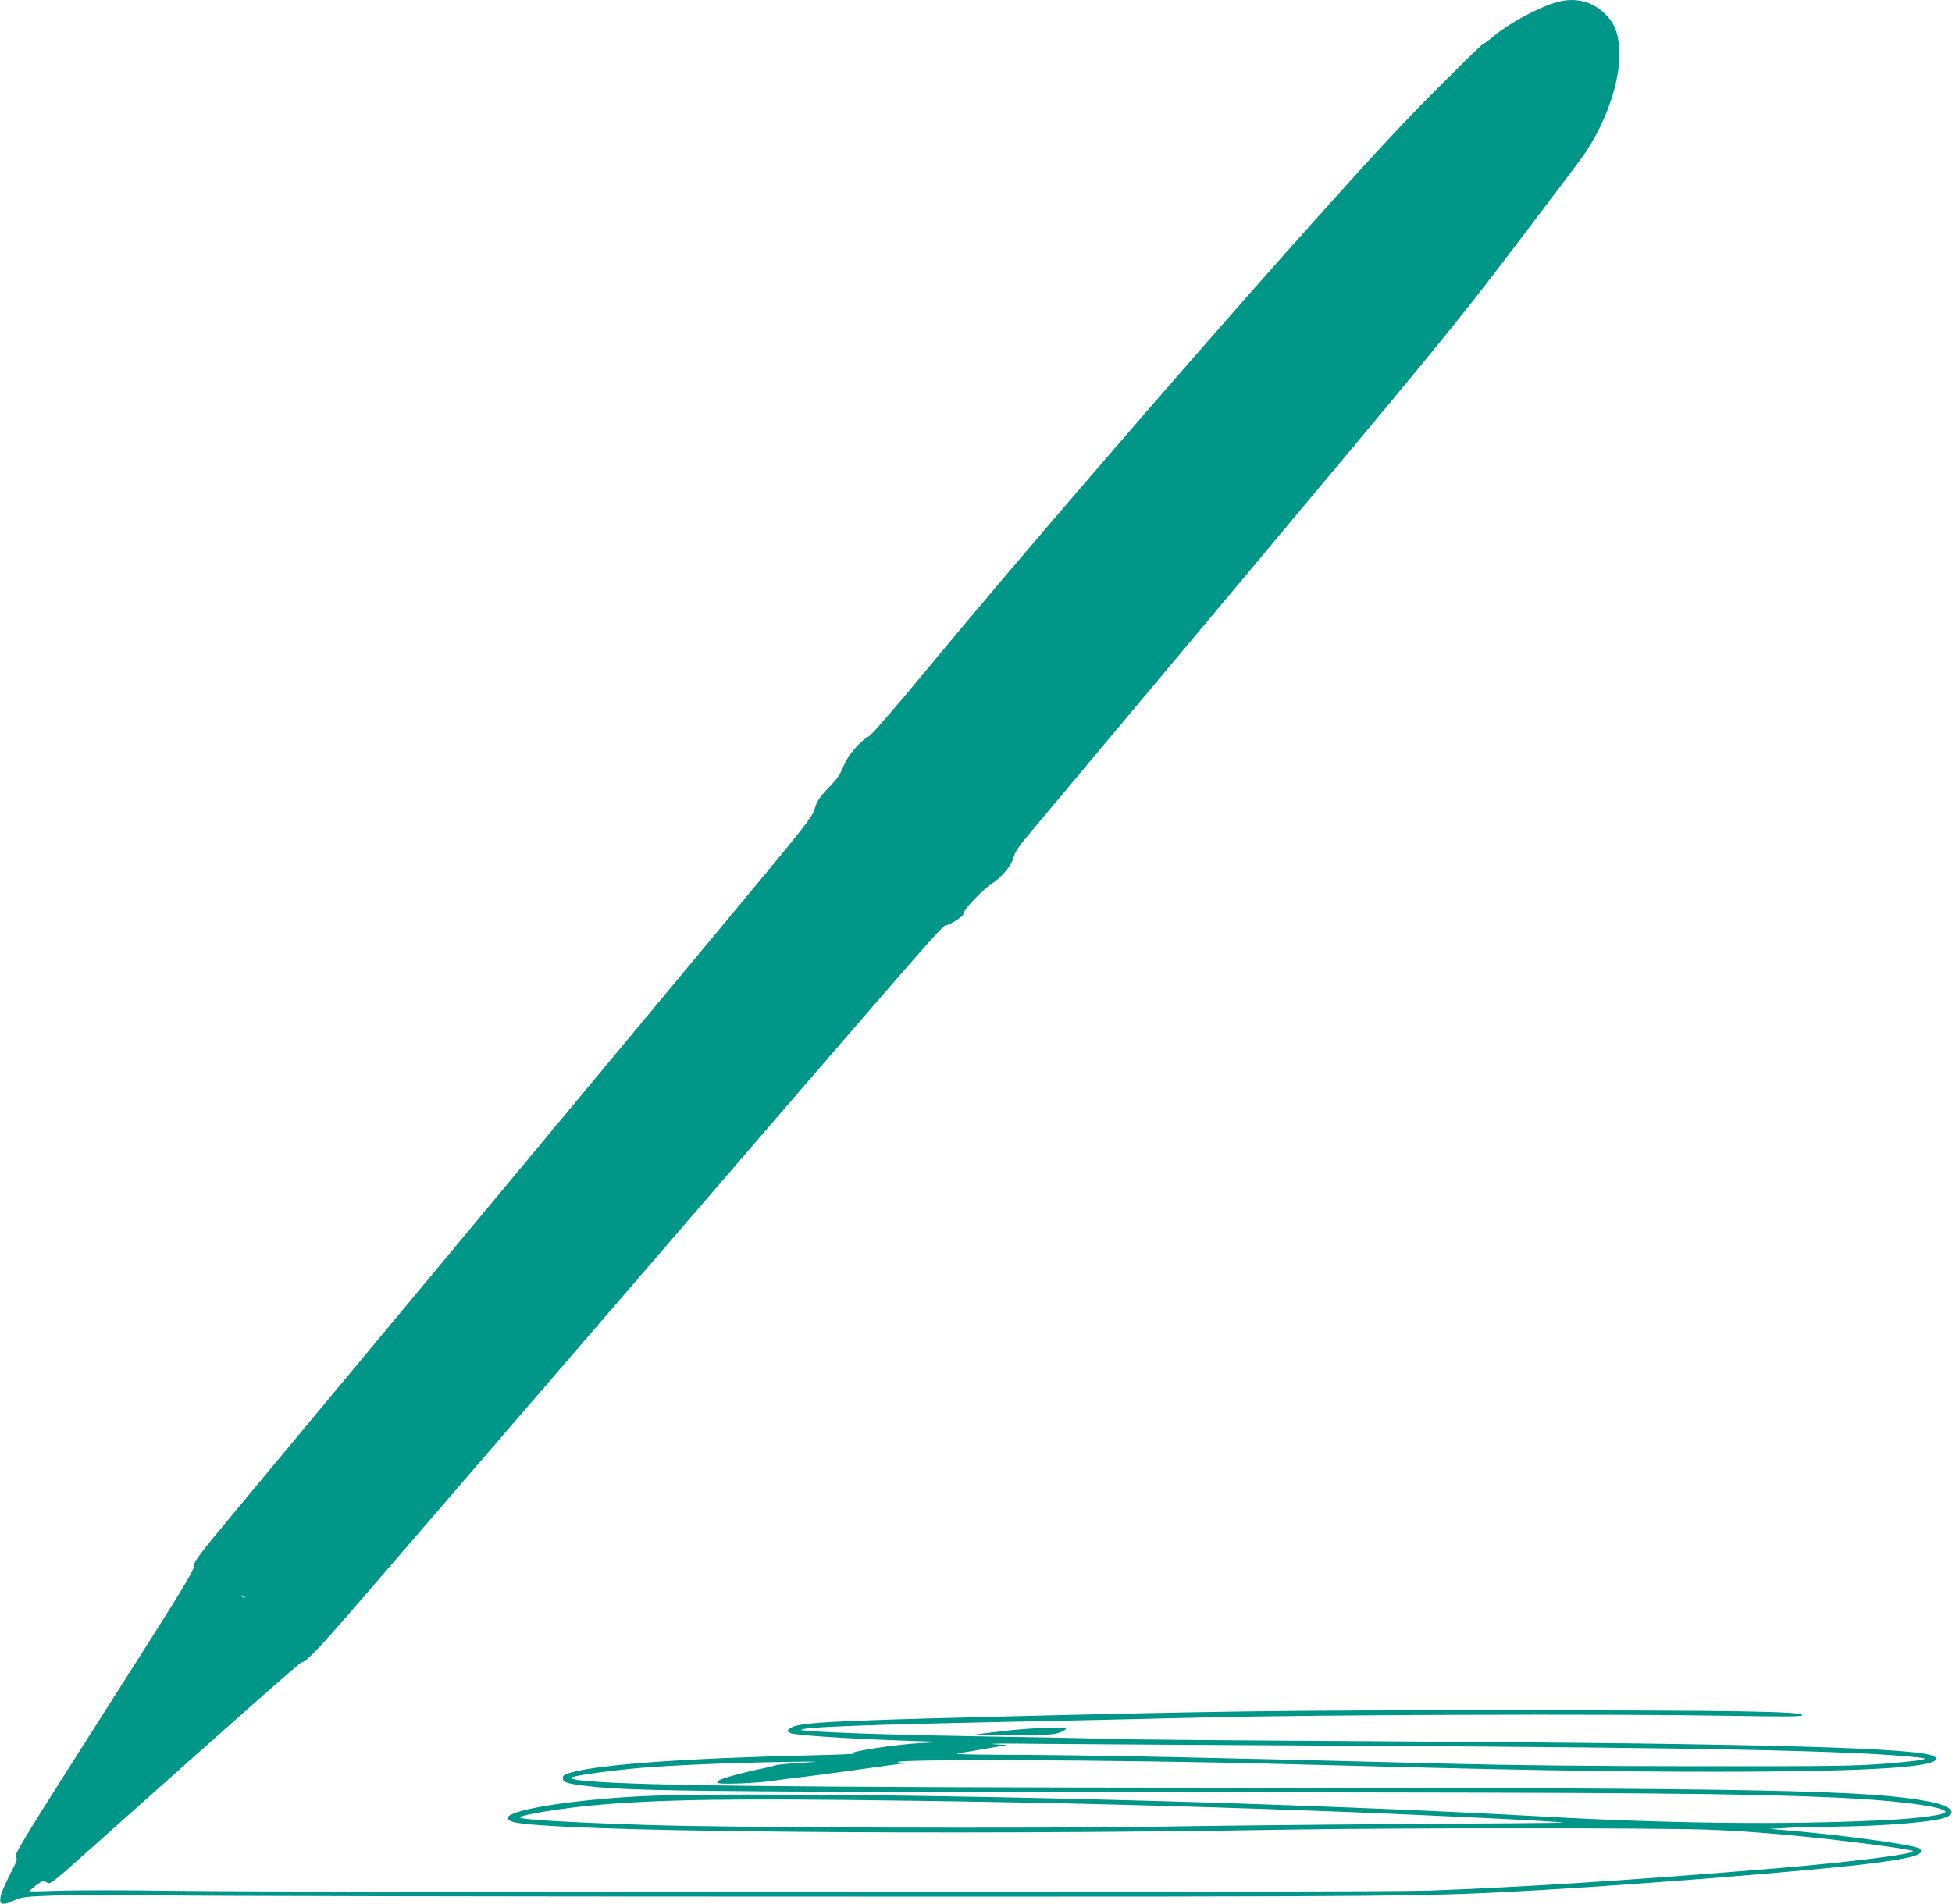 <?xml version="1.0" standalone="no"?>
<!DOCTYPE svg PUBLIC "-//W3C//DTD SVG 20010904//EN"
 "http://www.w3.org/TR/2001/REC-SVG-20010904/DTD/svg10.dtd">
<svg version="1.0" xmlns="http://www.w3.org/2000/svg"
 width="1280pt" height="1249pt" viewBox="0 0 1280 1249"
 preserveAspectRatio="xMidYMid meet">
<g transform="translate(0,1249) scale(0.1,-0.1)"
fill="#009688" stroke="none">
<path d="M10210 12476 c-124 -35 -312 -137 -419 -226 -33 -28 -64 -50 -68 -50
-5 0 -151 -143 -324 -317 -244 -246 -462 -483 -965 -1048 -732 -823 -1799
-2061 -2343 -2720 -221 -267 -375 -445 -393 -454 -47 -23 -127 -111 -155 -171
-14 -30 -30 -66 -37 -79 -6 -13 -41 -56 -79 -94 -55 -58 -70 -82 -85 -132 -18
-57 -54 -103 -517 -660 -805 -968 -2944 -3540 -3262 -3922 -262 -315 -293
-356 -291 -385 1 -28 -91 -178 -591 -962 -517 -812 -590 -931 -577 -944 12
-13 7 -28 -41 -121 -89 -175 -83 -218 25 -167 55 25 66 27 297 35 132 4 438 4
680 0 242 -4 2152 -8 4245 -8 3998 -1 4056 0 4815 44 718 42 1831 132 2165
176 260 34 336 58 299 94 -23 23 -468 85 -834 117 l-150 13 110 6 c61 4 187 7
280 8 364 3 710 32 776 66 63 33 11 74 -124 100 -388 74 -1089 88 -4522 90
-3094 2 -4065 14 -4339 51 -27 4 -43 11 -38 16 12 12 246 45 452 63 206 17
567 33 945 39 237 4 251 3 115 -5 -85 -5 -166 -13 -180 -18 -14 -6 -52 -15
-85 -21 -102 -20 -259 -62 -279 -76 -17 -11 -17 -14 -4 -19 23 -9 251 0 338
13 41 6 154 21 250 32 96 12 267 35 379 51 112 16 218 30 235 31 24 1 21 2
-14 7 -183 26 1389 21 2525 -9 1484 -39 2113 -50 2815 -50 1059 0 1527 32
1447 98 -70 59 -1096 87 -3662 102 -907 5 -1697 12 -1755 15 -58 3 -388 10
-735 15 -625 10 -1066 24 -1220 37 -73 6 -77 7 -40 14 75 14 498 29 1230 44
402 8 1032 22 1400 31 757 18 2628 24 3414 11 414 -7 502 -6 499 5 -8 24 -446
30 -1963 31 -1448 0 -1828 -5 -3360 -43 -1087 -27 -1274 -38 -1318 -78 -17
-15 -17 -17 7 -29 27 -14 370 -36 766 -50 l235 -8 -145 -7 c-168 -8 -516 -63
-440 -69 25 -2 -108 -8 -295 -12 -814 -19 -1375 -59 -1563 -113 -40 -11 -52
-19 -52 -34 0 -26 22 -36 110 -48 287 -40 677 -45 3950 -47 3009 -1 3655 -7
4300 -35 340 -16 634 -50 694 -82 17 -9 17 -11 3 -19 -31 -18 -214 -39 -417
-48 -614 -30 -1394 -21 -2195 24 -1530 85 -3674 145 -5228 145 -530 0 -740 -7
-1027 -35 -417 -42 -642 -104 -518 -144 201 -64 2765 -90 5078 -51 731 12
2438 12 2756 0 252 -9 550 -34 869 -71 239 -27 469 -61 478 -69 22 -19 -397
-72 -913 -115 -936 -77 -1655 -123 -2265 -145 -342 -12 -7427 -13 -8235 -1
-289 4 -617 4 -730 1 -113 -4 -206 -6 -208 -5 -2 2 18 19 43 39 45 33 48 34
71 20 23 -16 27 -12 296 228 1034 923 1362 1212 1374 1214 34 5 112 87 424
449 185 214 730 847 1211 1405 2760 3203 2552 2965 2603 2984 49 19 106 61
106 78 0 23 117 146 178 188 76 51 136 124 151 184 7 28 37 73 95 141 46 55
689 822 1428 1705 1266 1513 1368 1636 1760 2152 229 301 434 573 456 605 152
225 241 493 230 693 -7 112 -34 175 -103 238 -83 76 -191 100 -305 68z m-8605
-10464 c-3 -3 -11 0 -18 7 -9 10 -8 11 6 5 10 -3 15 -9 12 -12z m7330 -972
c2272 -12 3241 -33 3640 -76 54 -6 57 -8 30 -15 -16 -5 -124 -17 -240 -26
-183 -15 -342 -18 -1225 -17 -672 0 -1234 6 -1665 17 -1486 39 -2368 57 -2879
58 -259 1 -353 4 -311 10 33 5 119 19 190 32 l130 22 -90 6 c-49 4 88 5 305 2
217 -2 1169 -8 2115 -13z m-2975 -360 c966 -13 1716 -32 2655 -66 627 -22
1624 -70 1632 -78 2 -2 -432 -6 -964 -9 -533 -3 -1310 -11 -1728 -18 -834 -12
-2776 -6 -3290 11 -537 17 -855 36 -855 50 0 16 261 59 475 79 434 40 914 47
2075 31z"/>
<path d="M6695 1148 c-55 -4 -147 -14 -205 -22 l-105 -13 260 -2 c218 -1 266
2 302 15 24 9 43 21 43 25 0 11 -159 9 -295 -3z"/>
</g>
</svg>
